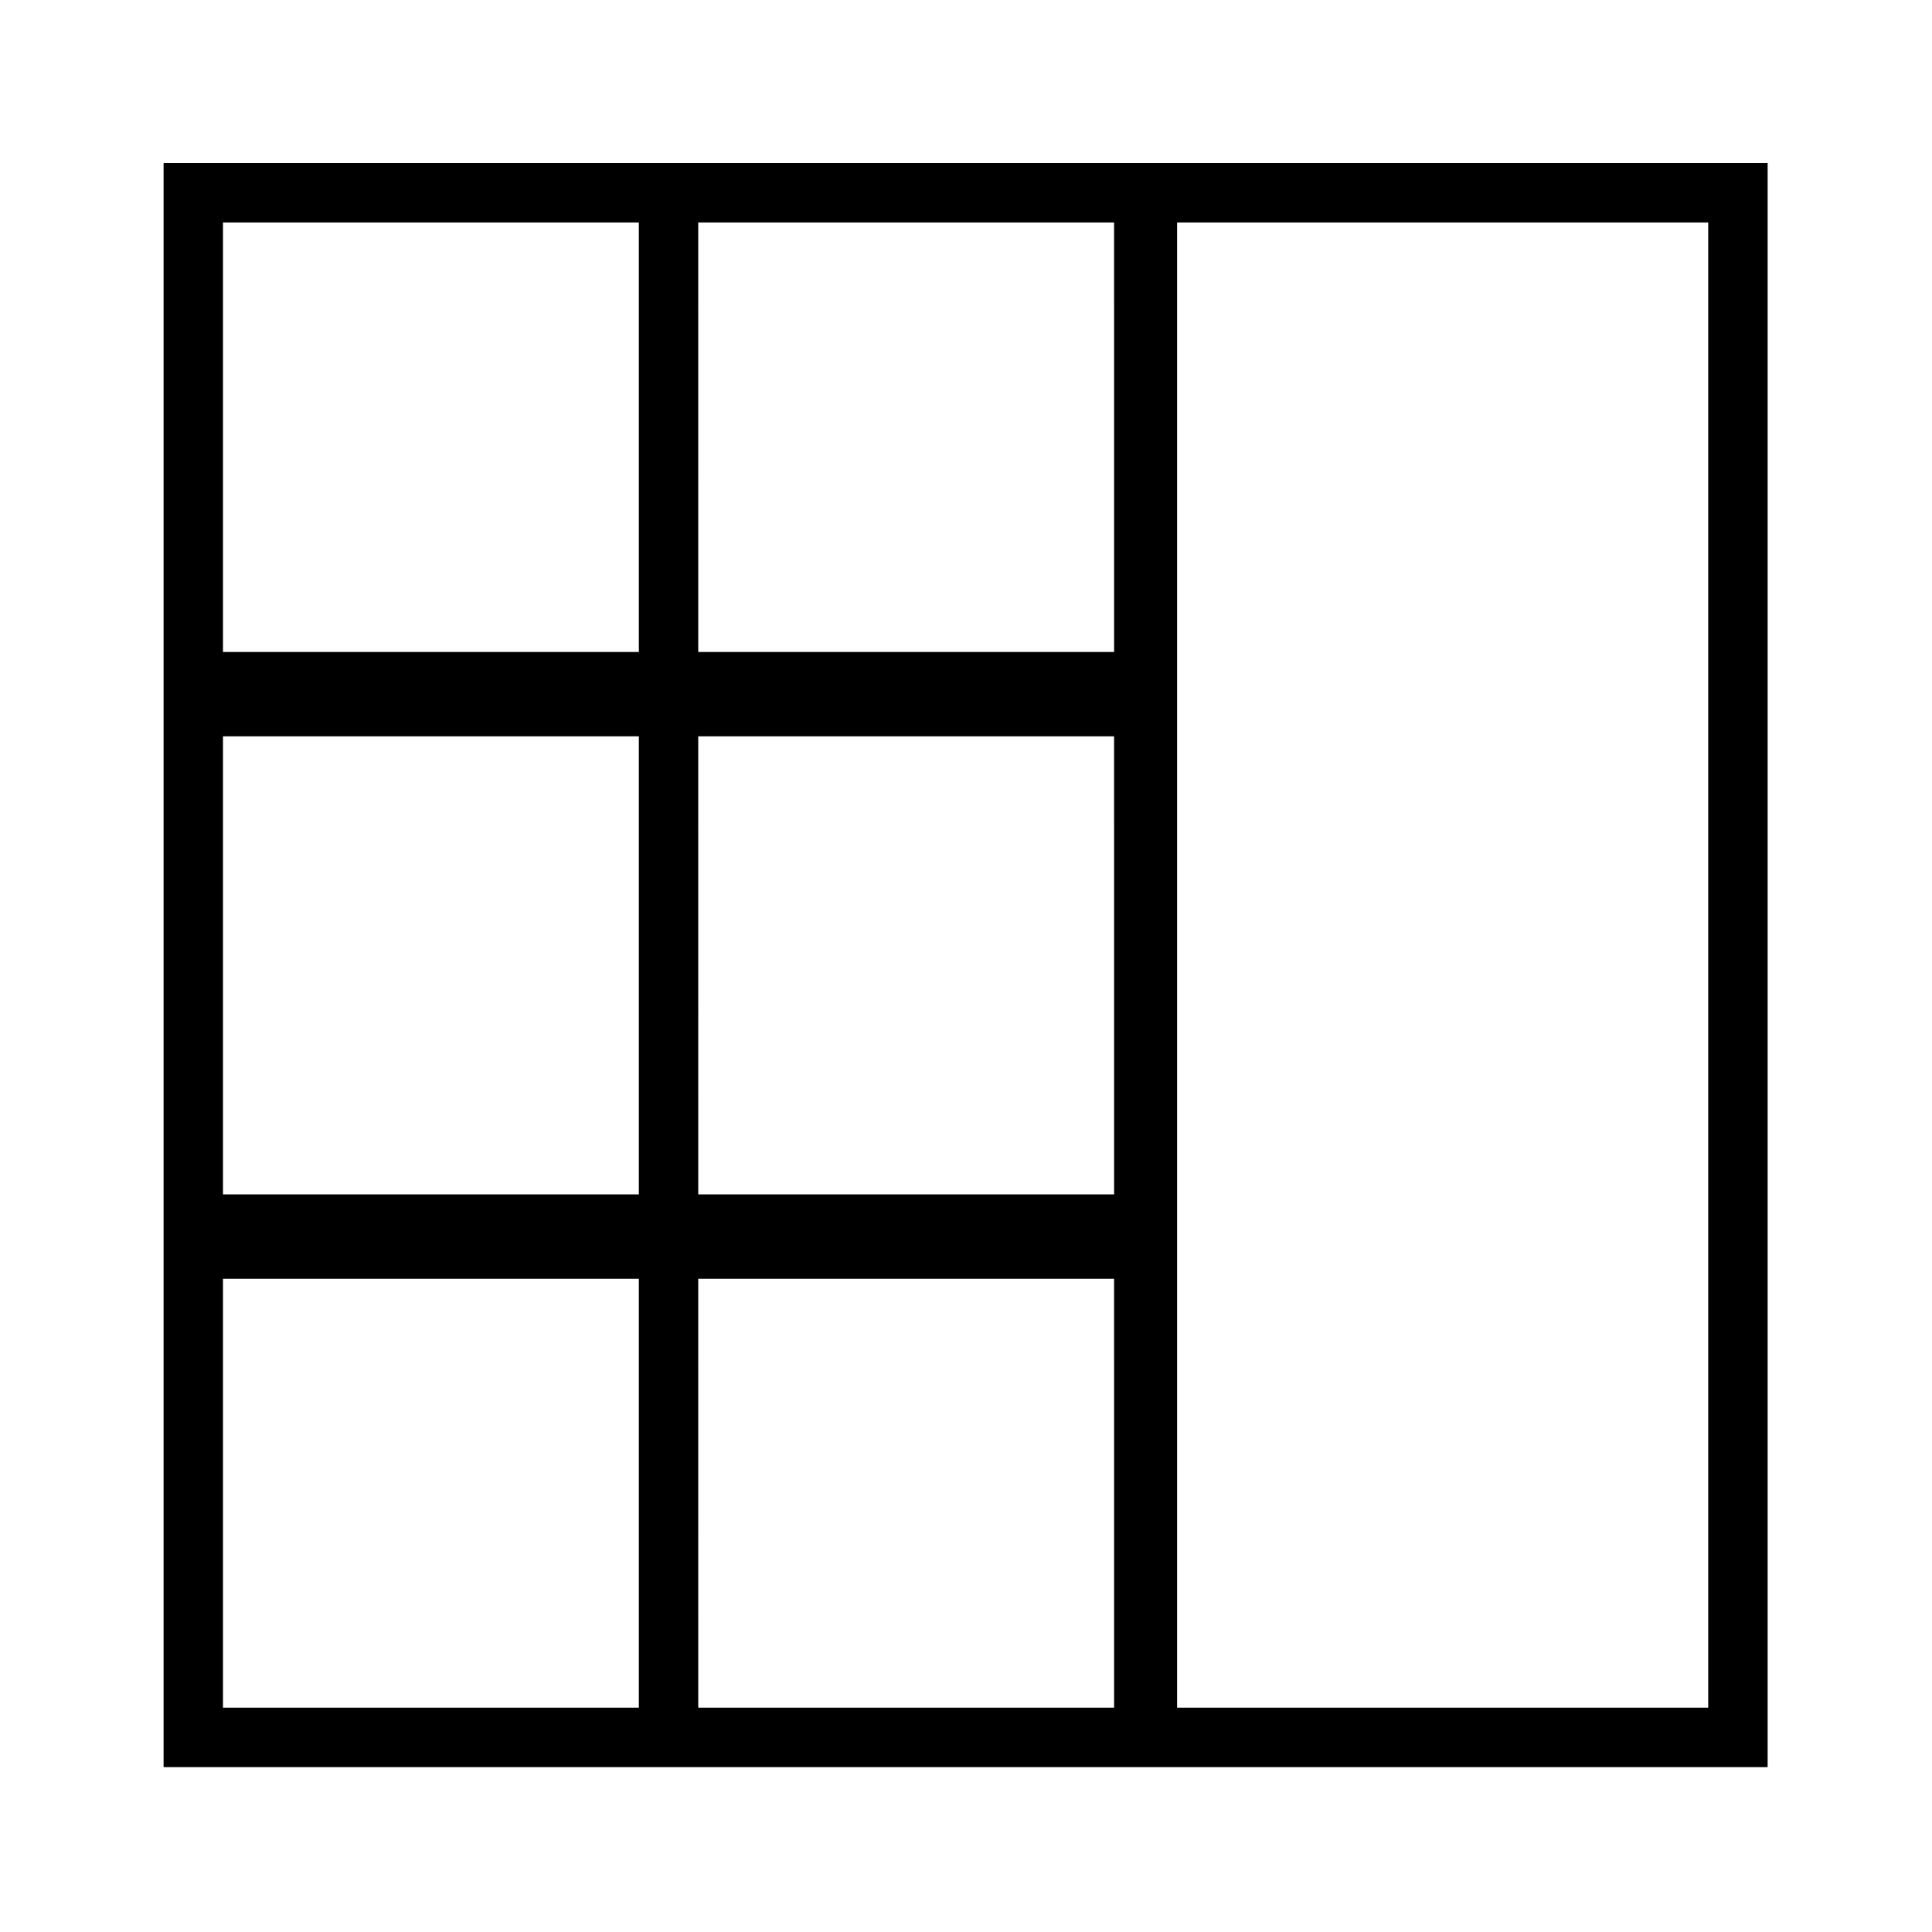 <?xml version="1.0" encoding="UTF-8"?>
<!-- Uploaded to: ICON Repo, www.iconrepo.com, Generator: ICON Repo Mixer Tools -->
<svg width="800px" height="800px" version="1.1" viewBox="144 144 512 512" xmlns="http://www.w3.org/2000/svg">
 <defs>
  <clipPath id="a">
   <path d="m148.09 148.09h503.81v503.81h-503.81z"/>
  </clipPath>
 </defs>
 <g clip-path="url(#a)">
  <path d="m527.21-1662.5h-254.43v188.93h254.43zm-15.742 173.18h-222.94v-157.44l222.93 0.004zm3123.3 2928.4h-0.004c-0.082 3.965-3.277 7.16-7.242 7.242h-173.18c-3.965-0.082-7.16-3.277-7.242-7.242 0-4 3.242-7.242 7.242-7.242h173.18c3.66-0.031 6.766 2.672 7.242 6.297zm-3168.3-4006.4h71.48c6.93 0 13.578-2.754 18.48-7.656 4.898-4.902 7.652-11.547 7.652-18.48v-152.88c0-6.93-2.754-13.578-7.652-18.48-4.902-4.898-11.551-7.652-18.48-7.652h-71.48c-6.93 0-13.578 2.754-18.48 7.652-4.898 4.902-7.652 11.551-7.652 18.48v152.88c0 6.934 2.754 13.578 7.652 18.48 4.902 4.902 11.551 7.656 18.48 7.656zm-10.391-179.01c0-5.738 4.652-10.391 10.391-10.391h71.48c2.754 0 5.398 1.094 7.348 3.043 1.945 1.949 3.043 4.594 3.043 7.348v152.88c0.043 2.769-1.039 5.438-2.996 7.394-1.961 1.961-4.629 3.039-7.394 2.996h-71.48c-2.769 0.043-5.438-1.035-7.394-2.996-1.957-1.957-3.039-4.625-2.996-7.394zm3178.7 4043.7c-0.082 3.965-3.277 7.156-7.242 7.242h-173.18c-3.965-0.086-7.16-3.277-7.242-7.242 0-4 3.242-7.242 7.242-7.242h173.18c1.922 0 3.766 0.762 5.121 2.121 1.359 1.355 2.121 3.199 2.121 5.121zm-3022.2-4132.8h-425.09v425.09h425.09zm-220.42 409.34h-188.93v-33.062h188.93zm0-48.805h-188.93v-30.07h188.93zm0-45.816h-188.93v-299.14h188.93zm204.67 94.465h-188.93v-33.062h188.93zm0-48.805h-188.93v-30.07h188.93zm0-45.816h-188.93v-299.14h188.93zm3038.6 3880.1c-0.082 3.961-3.277 7.156-7.242 7.242h-173.81c-3.965-0.086-7.16-3.281-7.242-7.242 0-4 3.242-7.242 7.242-7.242h173.18c1.949-0.004 3.816 0.781 5.18 2.176 1.363 1.391 2.106 3.273 2.062 5.223zm-3353.3-3156.1h-47.23v47.23h47.23zm-15.742 31.488h-15.742v-15.742h15.742zm2944.1 3385h203.1v-203.25h-203.1zm14.484-188.93h174.13v174.29h-173.66zm-2613.5-2251.4-423.99 0.004v108.32h425.09zm-15.742 92.574-392.5 0.004v-76.359h393.6zm15.742-1100.2-423.99 0.004v425.09h425.09zm-15.742 409.34-392.5 0.008v-283.39h393.6zm0-299.14-392.5 0.008v-94.465h393.6zm-220.42 1068.5h-157.44v206.41h157.44zm-15.742 190.66h-125.95l-0.004-174.44h125.95zm1842.8-1952.3h425.09v-425.09h-425.09zm314.88-15.742h-78.719v-141.7h78.719zm94.465 0h-78.719v-141.7h78.719zm-267.65-393.6h267.65v236.16h-267.65zm0 251.91h78.719v141.7h-78.719zm-125.95-251.91h110.21v393.6h-110.21zm1416.6 4338.3c-0.082 3.965-3.277 7.16-7.242 7.242h-173.18c-3.965-0.082-7.16-3.277-7.242-7.242 0-4 3.242-7.242 7.242-7.242h173.18c1.922 0 3.766 0.766 5.121 2.121 1.359 1.359 2.121 3.203 2.121 5.121zm0 62.977c-0.082 3.965-3.277 7.16-7.242 7.242h-173.18c-4 0-7.242-3.242-7.242-7.242s3.242-7.242 7.242-7.242h173.18c3.965 0.086 7.16 3.277 7.242 7.242zm-3226.7-3377.6h-47.23v47.23h47.23zm-15.742 31.488h-15.742v-15.742h15.742zm-47.23-31.488h-47.23v47.23h47.23zm-15.742 31.488h-15.742v-15.742h15.742zm2882.1 3164.6h204.67v-204.67h-204.67zm14.484-189.88h174.91v176.18h-175.39zm-15.742-4046.2v425.09h425.09v-425.09zm409.34 409.34h-393.6v-393.6h393.6zm-47.23-364.48h-78.719v335.35h78.719zm-15.742 319.61h-47.23v-303.86h47.23zm-1936.4 768.94h-425.09v300.71h425.09zm-220.42 284.97h-188.93v-269.22h188.93zm204.67 0h-188.93v-269.22h188.93zm1857.8-1372.1h-78.719v335.35h78.719zm-15.742 319.61h-47.23v-303.86h47.23zm-236.16 751.46h425.09v-108.32h-425.09zm15.742-92.574h393.6v76.832h-393.6zm-1605.9 991.88h-425.09v425.09h425.09zm-220.42 409.34h-188.93v-94.465h188.93zm0-110.21h-188.93v-173.18h188.93zm0-188.93h-188.93v-94.465h188.93zm204.67 299.14h-188.93v-94.465h188.93zm0-110.21h-188.93v-173.18h188.93zm0-188.93h-188.93v-94.465h188.93zm1605.9-692.74h425.09v-300.71h-425.09zm220.42-284.97h188.93v269.22h-188.93zm-204.67 0h188.93v269.22h-188.93zm-1605.9-140.12h-425.09v108.32h425.09zm-15.742 92.574h-393.6v-76.832h393.6zm-224.51-958.81-138.07-0.004v220.42h138.07zm-15.742 204.67h-106.59v-188.93h106.59zm207.04-204.67-138.08-0.004v220.42h138.07zm-15.742 204.67h-106.59v-188.93h106.59zm1796.4-301.5h-78.719v335.35h78.719zm-15.742 319.61h-47.23v-303.86h47.23zm299.14 3704.4-0.004-0.004c-0.082 3.965-3.277 7.16-7.242 7.242h-173.66c-3.965-0.082-7.16-3.277-7.242-7.242 0-4 3.242-7.242 7.242-7.242h173.18c1.977 0 3.867 0.805 5.238 2.234 1.367 1.426 2.09 3.348 2.004 5.324zm-393.6-2683.7h157.44v-206.41h-157.44zm15.742-190.66h125.95v174.92h-125.95zm-1637.2-1194.2h-425.09v425.09h425.09zm-15.742 409.34h-393.6v-299.14h393.6zm0-314.88h-393.6v-78.719h393.6zm1605.9 2345.9h425.09v-425.09h-425.09zm141.7-409.34h267.65v393.6h-267.65zm-125.95 0h110.21v117.14h-110.21zm0 132.88h110.21v128h-110.21zm0 143.74h110.21v116.98h-110.21zm-1827.1 1730.7c0 2.086-0.828 4.09-2.305 5.566-1.477 1.477-3.477 2.305-5.566 2.305h-188.14c-4.348 0-7.871-3.523-7.871-7.871 0-4.348 3.523-7.871 7.871-7.871h188.93c4.035 0.406 7.106 3.812 7.082 7.871zm0 94.465c0 2.086-0.828 4.09-2.305 5.566-1.477 1.477-3.477 2.305-5.566 2.305h-188.14c-4.348 0-7.871-3.523-7.871-7.871s3.523-7.871 7.871-7.871h188.93c4.035 0.402 7.106 3.812 7.082 7.871zm2228.6-1110v15.742l-409.34 0.004v-15.742zm-417.22 425.09h425.09v-362.11h-425.09zm15.742-346.37h393.6v330.62h-393.6zm-1827.1 999.75c0 2.086-0.828 4.09-2.305 5.566-1.477 1.477-3.477 2.305-5.566 2.305h-188.14c-4.348 0-7.871-3.523-7.871-7.871s3.523-7.871 7.871-7.871h188.93c4.035 0.402 7.106 3.812 7.082 7.871zm0-31.488c0 2.086-0.828 4.09-2.305 5.566-1.477 1.477-3.477 2.305-5.566 2.305h-188.14c-4.348 0-7.871-3.523-7.871-7.871s3.523-7.871 7.871-7.871h188.93c4.035 0.402 7.106 3.812 7.082 7.871zm218.37 251.9c0 2.09-0.828 4.094-2.305 5.566-1.477 1.477-3.481 2.309-5.566 2.309h-187.98c-4.348 0-7.871-3.527-7.871-7.875 0-4.348 3.523-7.871 7.871-7.871h187.98c4.312 0.086 7.789 3.559 7.871 7.871zm2.836-1300.5h-425.09v425.09h425.09zm-268.59 409.34-140.75 0.004v-393.6h140.75zm125.95 0h-110.21l-0.004-113.83h110.21zm0-136.03h-110.21l-0.004-122.17h110.21zm0-143.9h-110.21l-0.004-113.67h110.21zm125.95 279.93h-110.21l-0.004-113.83h110.21zm0-136.03h-110.21l-0.004-122.17h110.21zm0-143.9h-110.21l-0.004-113.67h110.21zm13.852 1202.5c-0.082 4.312-3.559 7.789-7.871 7.875h-187.98c-4.348 0-7.871-3.527-7.871-7.875 0-4.348 3.523-7.871 7.871-7.871h187.98c2.086 0 4.09 0.832 5.566 2.305 1.477 1.477 2.305 3.481 2.305 5.566zm0-62.977v0.004c0 2.086-0.828 4.09-2.305 5.566-1.477 1.473-3.481 2.305-5.566 2.305h-187.98c-4.348 0-7.871-3.523-7.871-7.871 0-4.348 3.523-7.875 7.871-7.875h187.98c4.312 0.086 7.789 3.562 7.871 7.875zm0-31.488v0.004c0 2.086-0.828 4.09-2.305 5.566-1.477 1.473-3.481 2.305-5.566 2.305h-187.98c-4.348 0-7.871-3.523-7.871-7.871 0-4.348 3.523-7.875 7.871-7.875h187.98c4.312 0.086 7.789 3.562 7.871 7.875zm1010.1-93.203c0 2.004-0.793 3.926-2.211 5.344-1.418 1.418-3.34 2.215-5.344 2.215h-187.36c-4.172 0-7.559-3.383-7.559-7.559-0.043-2.016 0.742-3.965 2.168-5.391 1.426-1.426 3.375-2.211 5.391-2.164h187.36c1.988-0.043 3.91 0.715 5.332 2.109 1.422 1.391 2.227 3.297 2.223 5.289zm0 219.32c0.047 2.016-0.738 3.965-2.164 5.391s-3.375 2.207-5.391 2.164h-187.36c-4.348 0-7.871-3.523-7.871-7.871s3.523-7.871 7.871-7.871h187.36c2.102-0.055 4.129 0.793 5.57 2.324 1.445 1.535 2.164 3.609 1.984 5.703zm-3447.6-2952.2h425.09v-425.09h-425.09zm204.67-15.742h-95.883v-110.21h95.883zm110.21 0h-94.465v-110.21h94.465zm94.465 0h-78.719v-110.21h78.719zm-393.6-393.6h393.6v267.65h-393.6zm0 283.39h78.719v110.21h-78.719zm3431.9 3140.9c0.047 2.019-0.738 3.965-2.164 5.394-1.426 1.426-3.375 2.207-5.391 2.164h-187.36c-4.348 0-7.871-3.523-7.871-7.871 0-4.348 3.523-7.875 7.871-7.875h187.36c2.133-0.055 4.188 0.812 5.637 2.379 1.449 1.57 2.148 3.688 1.918 5.809zm-7.555-999.75h-409.35v-15.742h409.34zm-3440.1-3022.9h425.09v-425.09h-425.09zm220.42-409.34h188.93v188.93h-188.93zm0 204.67h188.93v188.93h-188.93zm-204.67-204.67h188.93v188.93h-188.93zm0 204.67h188.93v188.93h-188.93zm3177.1 3810.1h-135.4c-9.09 0.039-17.797 3.668-24.223 10.098-6.43 6.426-10.059 15.133-10.098 24.223v356.13c0.039 9.094 3.668 17.797 10.098 24.227 6.426 6.426 15.133 10.055 24.223 10.098h135.4c9.09-0.043 17.797-3.672 24.227-10.098 6.426-6.43 10.055-15.133 10.098-24.227v-355.81c-0.043-9.09-3.672-17.797-10.098-24.227-6.43-6.426-15.137-10.055-24.227-10.098zm19.207 390.14h-0.004c0 5.094-2.023 9.98-5.625 13.582-3.602 3.602-8.488 5.625-13.582 5.625h-135.4c-5.094 0-9.98-2.023-13.582-5.625-3.602-3.602-5.625-8.488-5.625-13.582v-355.5c0-5.094 2.023-9.98 5.625-13.582 3.602-3.602 8.488-5.625 13.582-5.625h135.4c5.094 0 9.98 2.023 13.582 5.625 3.602 3.602 5.625 8.488 5.625 13.582zm236.16-101.23c0.043 2.016-0.742 3.965-2.168 5.391-1.426 1.426-3.375 2.211-5.391 2.168h-187.98c-2.016 0.043-3.965-0.742-5.391-2.168-1.426-1.426-2.211-3.375-2.168-5.391 0-4.176 3.387-7.559 7.559-7.559h187.36c2.059 0 4.031 0.84 5.457 2.324 1.426 1.488 2.184 3.492 2.098 5.551zm-2069.7-2093h-110.21v-15.742h110.21zm-343.38 2009.3h150.04c7.293-0.043 14.277-2.957 19.438-8.117 5.156-5.156 8.074-12.141 8.113-19.438v-150.04c-0.039-7.293-2.957-14.277-8.113-19.438-5.16-5.156-12.145-8.074-19.438-8.113h-150.04c-7.297 0.039-14.281 2.957-19.438 8.113-5.16 5.16-8.074 12.145-8.117 19.438v150.04c0.043 7.297 2.957 14.281 8.117 19.438 5.156 5.16 12.141 8.074 19.438 8.117zm-11.809-177.59c0.082-6.484 5.32-11.723 11.809-11.809h150.04c6.484 0.086 11.723 5.324 11.809 11.809v150.04c-0.086 6.488-5.324 11.727-11.809 11.809h-150.04c-6.488-0.082-11.727-5.32-11.809-11.809zm-952.52-2845.7h283.39v15.742l-283.39 0.004zm3376.8 3030.7c0.047 2.019-0.738 3.965-2.164 5.391-1.426 1.43-3.375 2.211-5.391 2.168h-187.36c-4.348 0-7.871-3.527-7.871-7.875 0-4.344 3.523-7.871 7.871-7.871h187.36c2.133-0.059 4.188 0.809 5.637 2.379 1.449 1.57 2.148 3.688 1.918 5.809zm-425.09-858.05h425.09v-362.11h-425.09zm15.742-346.37h393.6v330.62h-393.6zm409.34 1062.7h0.004c0.047 2.016-0.738 3.965-2.164 5.391s-3.375 2.211-5.391 2.164h-187.36c-4.348 0-7.871-3.523-7.871-7.871 0-4.348 3.523-7.871 7.871-7.871h187.36c2.133-0.059 4.188 0.809 5.637 2.379 1.449 1.566 2.148 3.684 1.918 5.809zm-3385-2936.6h299.14v-94.465h-299.14zm201.68-78.719h81.711v62.977h-81.711zm-93.52 0h77.777v62.977h-77.777zm-92.418 0h76.672v62.977l-76.352-0.004zm2359.6 3361.7c0 2.09-0.828 4.09-2.305 5.566-1.477 1.477-3.481 2.309-5.566 2.309h-187.98c-4.348 0-7.871-3.527-7.871-7.875 0-4.348 3.523-7.871 7.871-7.871h187.98c2.086 0 4.09 0.828 5.566 2.305 1.477 1.477 2.305 3.481 2.305 5.566zm-2438-2324.1h425.09v-108.32h-425.09zm15.742-92.574h393.6v76.832h-393.6zm1999.3 2164.8c0-4.348 3.527-7.875 7.875-7.875h187.98c2.09 0 4.094 0.832 5.566 2.309 1.477 1.477 2.309 3.477 2.309 5.566-0.086 4.312-3.562 7.785-7.875 7.871h-187.82c-2.117 0.043-4.16-0.77-5.668-2.25-1.512-1.48-2.363-3.508-2.363-5.621zm-582.53-31.488h0.004c0 2.086-0.832 4.09-2.309 5.566-1.473 1.477-3.477 2.305-5.562 2.305h-187.36c-4.348 0-7.871-3.523-7.871-7.871 0-4.348 3.523-7.875 7.871-7.875h187.51c4.023-0.305 7.629 2.484 8.344 6.457zm582.53 0c0.086-4.312 3.562-7.789 7.875-7.875h187.82c2.09 0 4.09 0.832 5.566 2.309 1.477 1.477 2.305 3.477 2.305 5.566 0 2.086-0.828 4.09-2.305 5.566-1.477 1.477-3.477 2.305-5.566 2.305h-187.67c-2.516 0.176-4.961-0.863-6.582-2.793-1.621-1.934-2.215-4.523-1.605-6.969zm176.49 87.223h-148.46c-7.309 0-14.316 2.902-19.484 8.066-5.168 5.168-8.07 12.176-8.07 19.484v148.62c0 7.305 2.902 14.312 8.07 19.48 5.168 5.168 12.176 8.07 19.484 8.07h148.46c7.309 0 14.316-2.902 19.48-8.07 5.168-5.168 8.07-12.176 8.07-19.48v-148.62c0-7.309-2.902-14.316-8.07-19.484-5.164-5.164-12.172-8.066-19.48-8.066zm11.809 176.18c0 6.519-5.289 11.805-11.809 11.805h-148.46c-6.523 0-11.809-5.285-11.809-11.805v-148.62c0-6.523 5.285-11.809 11.809-11.809h148.46c6.519 0 11.809 5.285 11.809 11.809zm15.742-200.27c-0.082 4.312-3.559 7.789-7.871 7.871h-187.36c-4.348 0-7.871-3.523-7.871-7.871s3.523-7.871 7.871-7.871h188.14c4.223 0.082 7.629 3.488 7.715 7.715zm14.172 188.77c0-4.348 3.523-7.871 7.871-7.871h187.98c4.312 0.086 7.789 3.559 7.871 7.871 0 2.09-0.828 4.09-2.305 5.566-1.477 1.477-3.481 2.309-5.566 2.309h-187.98c-4.348 0-7.871-3.527-7.871-7.875zm0-32.434v0.004c0-4.348 3.523-7.875 7.871-7.875h187.98c4.348 0 7.871 3.527 7.871 7.875s-3.523 7.871-7.871 7.871h-187.98c-2.203 0.008-4.305-0.91-5.801-2.523-1.496-1.617-2.246-3.785-2.07-5.981zm-1019.3 63.922c0 2.09-0.832 4.09-2.309 5.566-1.473 1.477-3.477 2.309-5.566 2.309h-187.98c-4.348 0-7.875-3.527-7.875-7.875 0-4.348 3.527-7.871 7.875-7.871h187.98c4.312 0.082 7.789 3.559 7.875 7.871zm0.945-64.867v0.004c0 2.086-0.832 4.09-2.309 5.566-1.477 1.477-3.477 2.305-5.566 2.305h-187.98c-4.348 0-7.871-3.523-7.871-7.871 0-4.348 3.523-7.875 7.871-7.875h187.98c2.203-0.004 4.309 0.91 5.801 2.527 1.496 1.613 2.25 3.781 2.074 5.977zm218.21-187.04c0 2.086-0.828 4.09-2.305 5.566-1.477 1.477-3.481 2.305-5.566 2.305h-187.98c-4.348 0-7.871-3.523-7.871-7.871 0-4.348 3.523-7.875 7.871-7.875h187.51c2.168-0.129 4.293 0.645 5.875 2.133 1.578 1.492 2.473 3.57 2.469 5.742zm-218.21 220.41c0 2.09-0.832 4.09-2.309 5.566-1.477 1.477-3.477 2.309-5.566 2.309h-187.98c-4.348 0-7.871-3.527-7.871-7.875 0-4.348 3.523-7.871 7.871-7.871h187.98c4.312 0.086 7.789 3.559 7.875 7.871zm13.539-188.93v0.004c0-4.348 3.523-7.875 7.871-7.875h188.46c4.348 0 7.871 3.527 7.871 7.875s-3.523 7.871-7.871 7.871h-188.93c-4.16-0.25-7.406-3.703-7.398-7.871zm1184.4-197.11h-149.88c-7.305 0-14.312 2.902-19.48 8.07-5.168 5.168-8.07 12.176-8.07 19.48v150.04c0 7.305 2.902 14.316 8.07 19.48 5.168 5.168 12.176 8.07 19.48 8.07h149.88c7.309 0 14.316-2.902 19.484-8.07 5.168-5.164 8.07-12.176 8.07-19.48v-150.04c0-7.305-2.902-14.312-8.07-19.48s-12.176-8.07-19.484-8.07zm11.809 177.59c0 6.519-5.285 11.809-11.809 11.809h-149.88c-6.519 0-11.805-5.289-11.805-11.809v-150.04c-0.043-3.144 1.188-6.172 3.41-8.395 2.223-2.223 5.25-3.453 8.395-3.41h149.88c3.148-0.043 6.176 1.188 8.398 3.41 2.223 2.223 3.453 5.25 3.41 8.395zm-1019.6 44.082h-148.62c-7.293 0.043-14.277 2.957-19.438 8.117-5.156 5.156-8.074 12.141-8.113 19.434v148.62c0.039 7.297 2.957 14.277 8.113 19.438 5.16 5.156 12.145 8.074 19.438 8.117h148.62c7.293-0.043 14.277-2.961 19.434-8.117 5.16-5.16 8.074-12.141 8.117-19.438v-148.62c-0.043-7.293-2.957-14.277-8.117-19.434-5.156-5.16-12.141-8.074-19.434-8.117zm11.809 176.18h0.004c-0.086 6.488-5.324 11.723-11.809 11.809h-148.62c-6.484-0.086-11.723-5.32-11.809-11.809v-148.62c0.086-6.484 5.324-11.723 11.809-11.805h148.62c6.484 0.082 11.723 5.32 11.809 11.805zm2030.7-389.66c0.047 2.016-0.738 3.965-2.164 5.391-1.426 1.426-3.375 2.211-5.391 2.168h-187.36c-4.348 0-7.871-3.527-7.871-7.875s3.523-7.871 7.871-7.871h187.36c2.133-0.059 4.188 0.809 5.637 2.379 1.449 1.566 2.148 3.688 1.918 5.809zm-2015.2 94.465c0 2.086-0.828 4.09-2.305 5.566-1.477 1.477-3.477 2.305-5.566 2.305h-187.67c-4.348 0-7.871-3.523-7.871-7.871s3.523-7.871 7.871-7.871h187.98c2.086 0 4.09 0.828 5.566 2.305 1.477 1.477 2.305 3.477 2.305 5.566zm0-31.488c0 2.086-0.828 4.09-2.305 5.566-1.477 1.477-3.477 2.305-5.566 2.305h-187.67c-4.348 0-7.871-3.523-7.871-7.871s3.523-7.871 7.871-7.871h187.98c2.086 0 4.09 0.828 5.566 2.305 1.477 1.477 2.305 3.477 2.305 5.566zm0-31.488c0 2.086-0.828 4.09-2.305 5.566s-3.477 2.305-5.566 2.305h-187.67c-4.348 0-7.871-3.523-7.871-7.871s3.523-7.871 7.871-7.871h187.98c2.086 0 4.09 0.828 5.566 2.305 1.477 1.477 2.305 3.477 2.305 5.566zm-217.89 251.9c0 2.09-0.832 4.094-2.309 5.566-1.477 1.477-3.477 2.309-5.566 2.309h-187.98c-4.348 0-7.875-3.527-7.875-7.875 0-4.348 3.527-7.871 7.875-7.871h187.98c2.09 0 4.09 0.832 5.566 2.305 1.477 1.477 2.309 3.481 2.309 5.566zm0 31.488c0 2.09-0.832 4.09-2.309 5.566-1.477 1.477-3.477 2.309-5.566 2.309h-187.98c-4.348 0-7.875-3.527-7.875-7.875 0-4.348 3.527-7.871 7.875-7.871h187.98c2.09 0 4.09 0.832 5.566 2.305 1.477 1.477 2.309 3.481 2.309 5.566zm218.21-314.88c0 2.086-0.828 4.09-2.305 5.566-1.477 1.477-3.481 2.305-5.566 2.305h-187.98c-4.348 0-7.871-3.523-7.871-7.871 0-4.348 3.523-7.871 7.871-7.871h187.98c2.086 0 4.09 0.828 5.566 2.305 1.477 1.477 2.305 3.477 2.305 5.566zm0-1015.5h-425.09v425.09h425.09zm-299.14 409.34h-110.21v-113.67h110.21zm0-136.03h-110.21v-121.39h110.21zm0-143.74h-110.21v-113.83h110.21zm125.95 279.77h-110.21l-0.004-113.67h110.21zm0-136.03h-110.21l-0.004-121.39h110.21zm0-143.74h-110.21l-0.004-113.83h110.21zm157.44 279.77h-140.75v-393.6h140.75zm1605.9-2316.3h425.09v-108.32h-425.09zm15.742-92.574h393.6v76.832h-393.6zm-15.742 409.34h425.09v-300.71h-425.09zm15.742-284.97h393.6v269.22h-393.6zm-1660.1 1174.5h-110.21v-15.742h110.21zm0-47.23h-110.21v-15.742h110.21zm0 94.465h-110.21v-15.742h110.21zm-164.05 1920.8c0 2.086-0.832 4.09-2.309 5.566-1.477 1.473-3.477 2.305-5.566 2.305h-187.98c-4.348 0-7.875-3.523-7.875-7.871 0-4.348 3.527-7.875 7.875-7.875h187.98c2.09 0 4.09 0.832 5.566 2.309 1.477 1.473 2.309 3.477 2.309 5.566zm218.21-2150.6h-425.09v300.71h425.09zm-220.42 284.97h-188.93v-269.22h188.93zm204.67 0h-188.93l0.004-269.22h188.93zm1842.8-31.488h157.44l0.004-206.72h-157.44zm15.742-190.66h125.95v174.92h-125.95zm-198.53 104.07h110.21v15.742h-110.21zm-2841.5 86.277h157.44l-0.004-206.41h-157.44zm15.742-190.66h125.95v174.92h-125.95zm2825.7 57.148h110.21v15.742h-110.21zm-3077 181.06h425.09v-300.71h-425.09zm220.42-284.97h188.93v269.22h-188.93zm-204.67 0h188.93v269.22h-188.93zm3061.3 198.38h110.21v15.742h-110.21zm-3077 1094.2h425.09v-425.09h-425.09zm299.14-409.34h110.21v117.14h-110.21zm0 132.88h110.21v128h-110.21zm0 143.74h110.21v116.98h-110.21zm-283.39-276.62h267.65v393.6h-267.65zm1198.8 1220.2c0 2.086-0.832 4.09-2.309 5.566-1.477 1.473-3.477 2.305-5.566 2.305h-187.98c-4.348 0-7.875-3.523-7.875-7.871 0-4.348 3.527-7.875 7.875-7.875h187.98c2.09 0 4.09 0.832 5.566 2.309 1.477 1.477 2.309 3.477 2.309 5.566zm-1184.3-1866h157.44v-206.41h-157.44zm15.742-190.66h125.95v174.92h-125.95zm3031 8.5h110.21v15.742h-110.21zm-3069.1 2231.1h409.34v11.965h-409.34zm3015-2318.2h425.09v-108.32h-425.09zm15.742-92.574h393.6v76.832h-393.6zm-3030.7 2348.7h409.34v12.121h-409.34zm3015-1939.4h425.09v-300.71h-425.09zm220.42-284.97h188.93v269.22h-188.93zm-204.67 0h188.93v269.22h-188.93zm-3037.8 2170.3h423.52v-294.41h-423.52zm14.168-280.24h395.18v266.07h-395.18z"/>
 </g>
</svg>